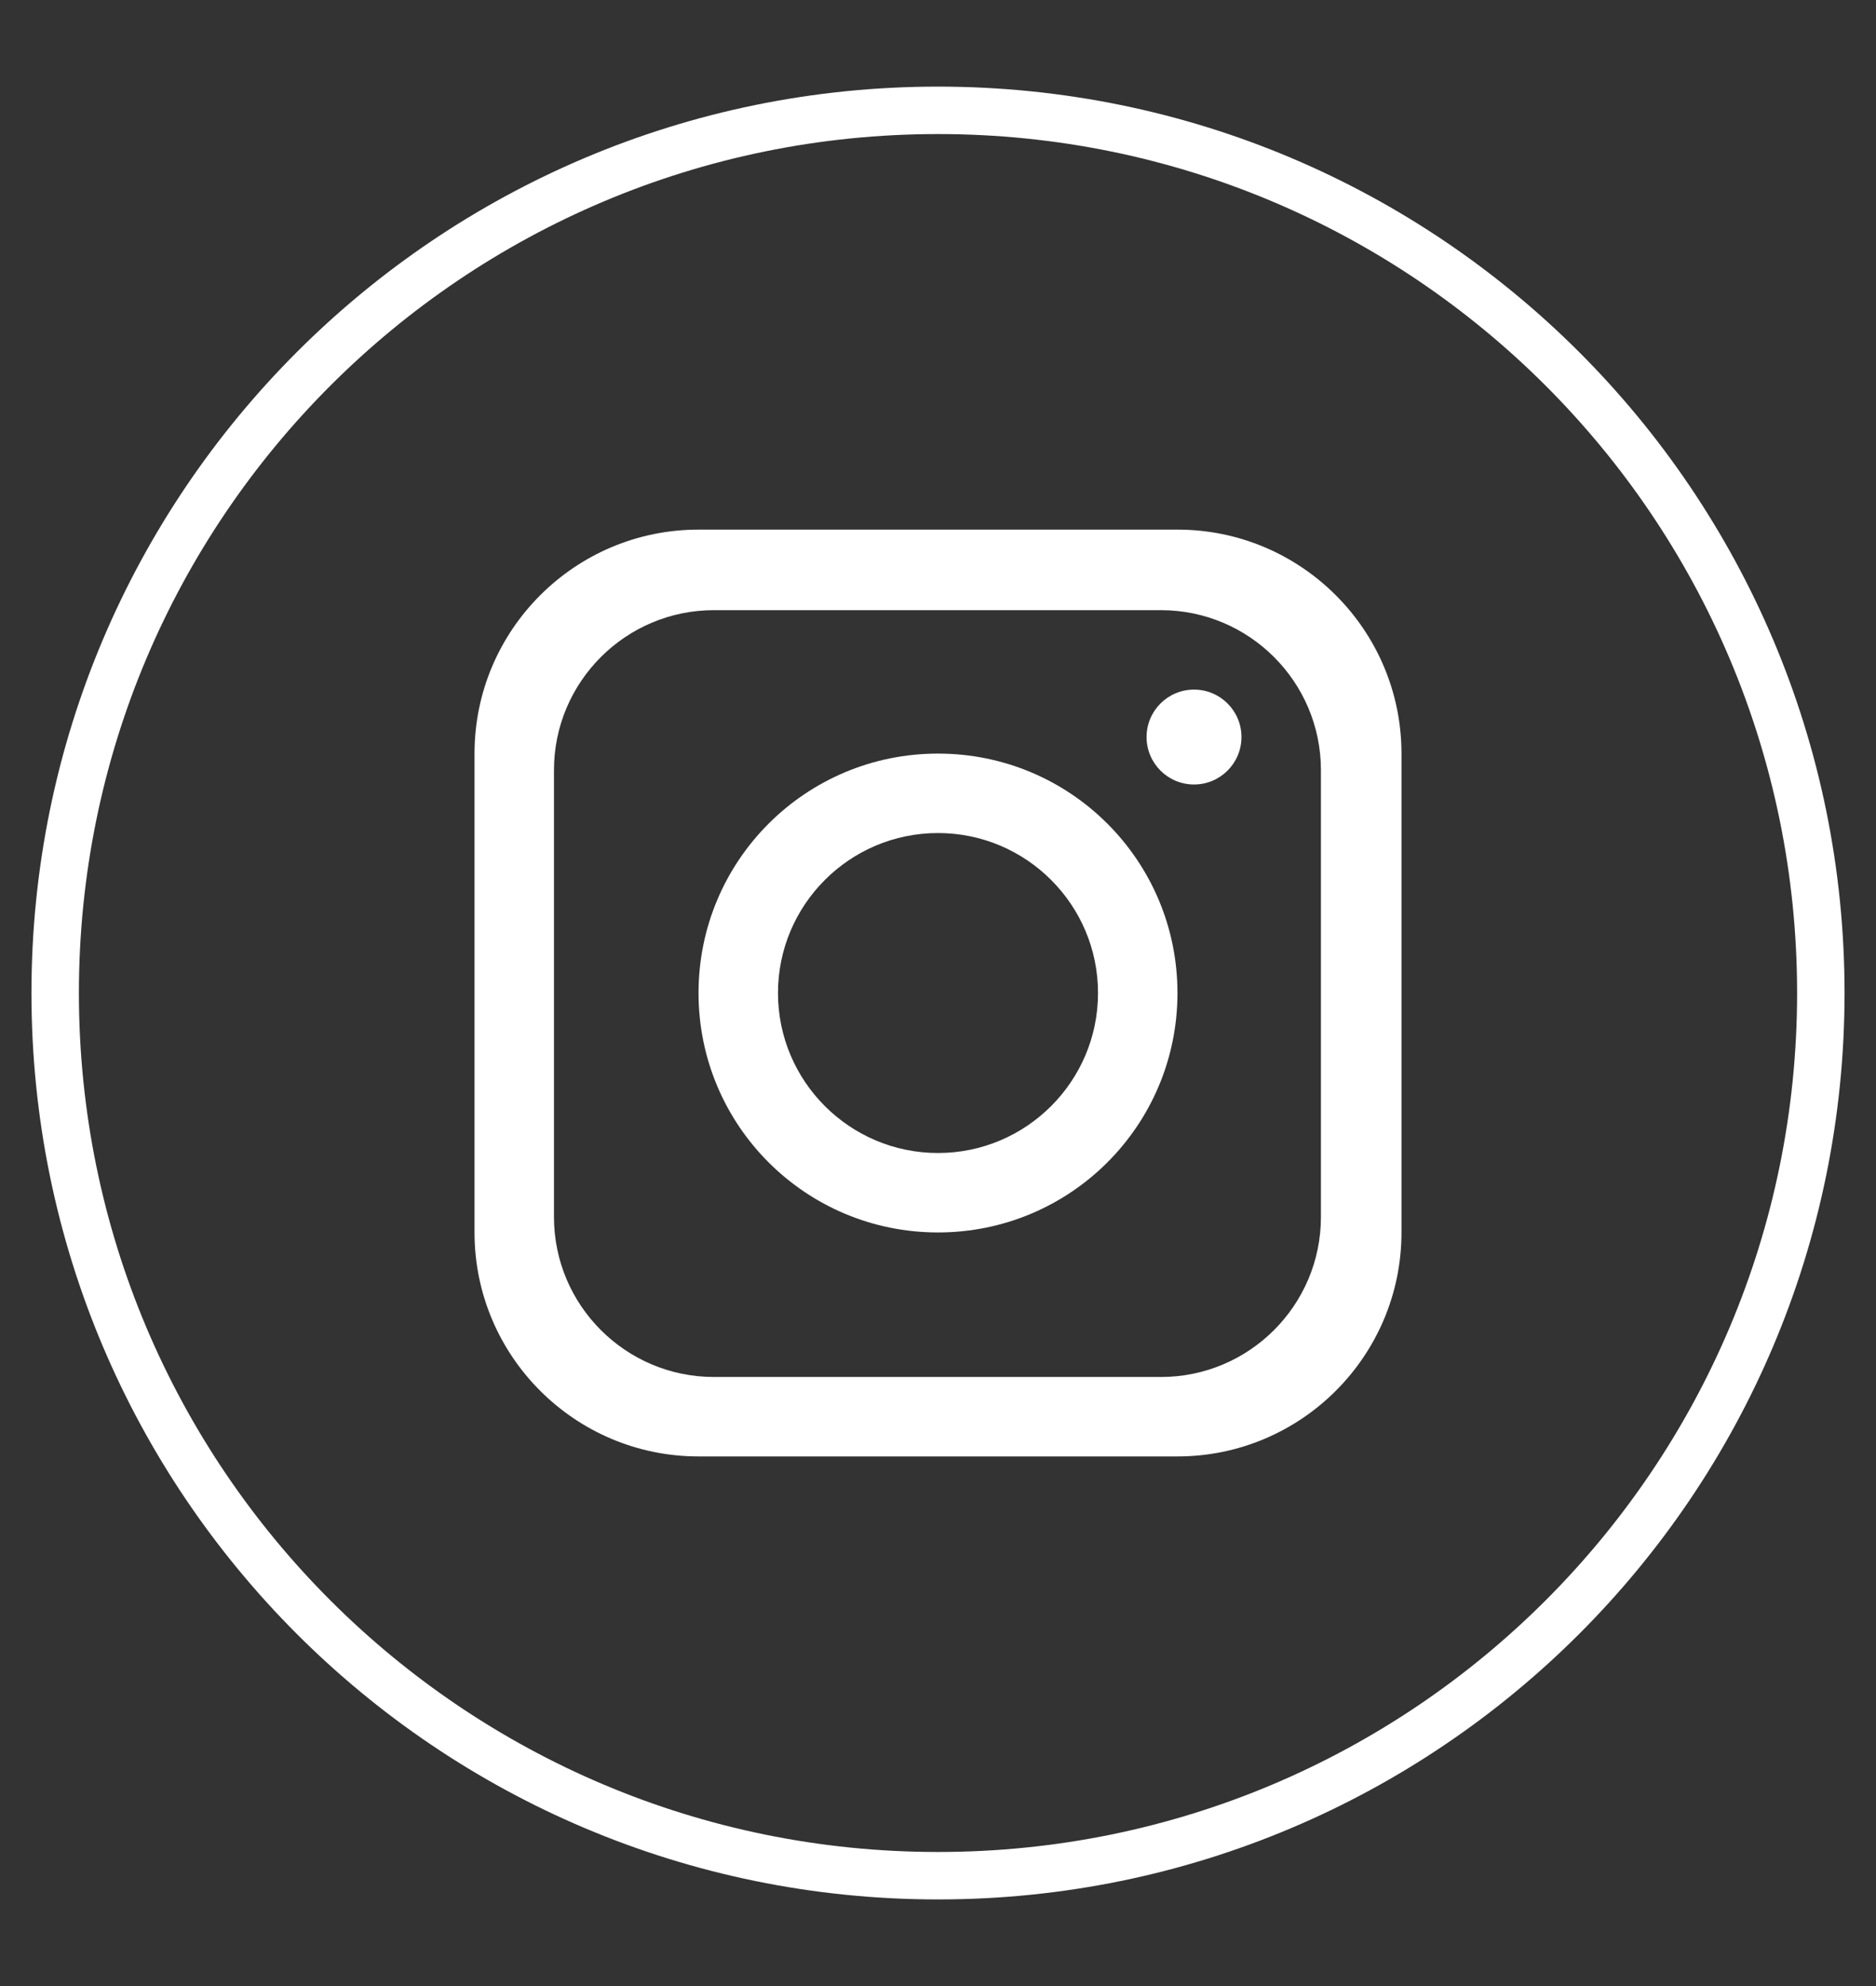 <?xml version="1.0" encoding="UTF-8"?>
<svg id="Layer_1" data-name="Layer 1" xmlns="http://www.w3.org/2000/svg" viewBox="0 0 17 18">
  <rect x="0" y="0" width="17" height="18" fill="#333333" stroke="none"/>
  <defs>
    <style>
      .cls-1 {
        fill: #fff;
        stroke-width: 0px;
      }

      .cls-2 {
        fill: none;
        stroke: #fff;
        stroke-linecap: round;
        stroke-linejoin: round;
        stroke-width: .43px;
      }
    </style>
  </defs>
  <path class="cls-2" d="M16.5,9c0,4.42-3.58,8-8,8h0c-4.42,0-8-3.58-8-8h0C.5,4.58,4.08,1,8.5,1h0c4.42,0,8,3.58,8,8h0Z"/>
  <path class="cls-1" d="M10.67,4.8h-4.34c-1.12,0-2.03.91-2.03,2.03v4.34c0,1.12.91,2.03,2.03,2.03h4.34c1.12,0,2.03-.91,2.03-2.03v-4.34c0-1.12-.91-2.03-2.03-2.03ZM11.97,11.03c0,.8-.65,1.45-1.45,1.45h-4.05c-.8,0-1.45-.65-1.45-1.45v-4.05c0-.8.65-1.45,1.45-1.45h4.05c.8,0,1.45.65,1.45,1.45v4.05Z"/>
  <path class="cls-1" d="M8.5,6.83c-1.2,0-2.17.97-2.17,2.17s.97,2.17,2.17,2.17,2.17-.97,2.17-2.17-.97-2.17-2.17-2.17ZM8.5,10.45c-.8,0-1.45-.65-1.45-1.45s.65-1.45,1.45-1.45,1.45.65,1.45,1.45-.65,1.45-1.45,1.45Z"/>
  <circle class="cls-1" cx="10.82" cy="6.68" r=".43"/>
</svg>